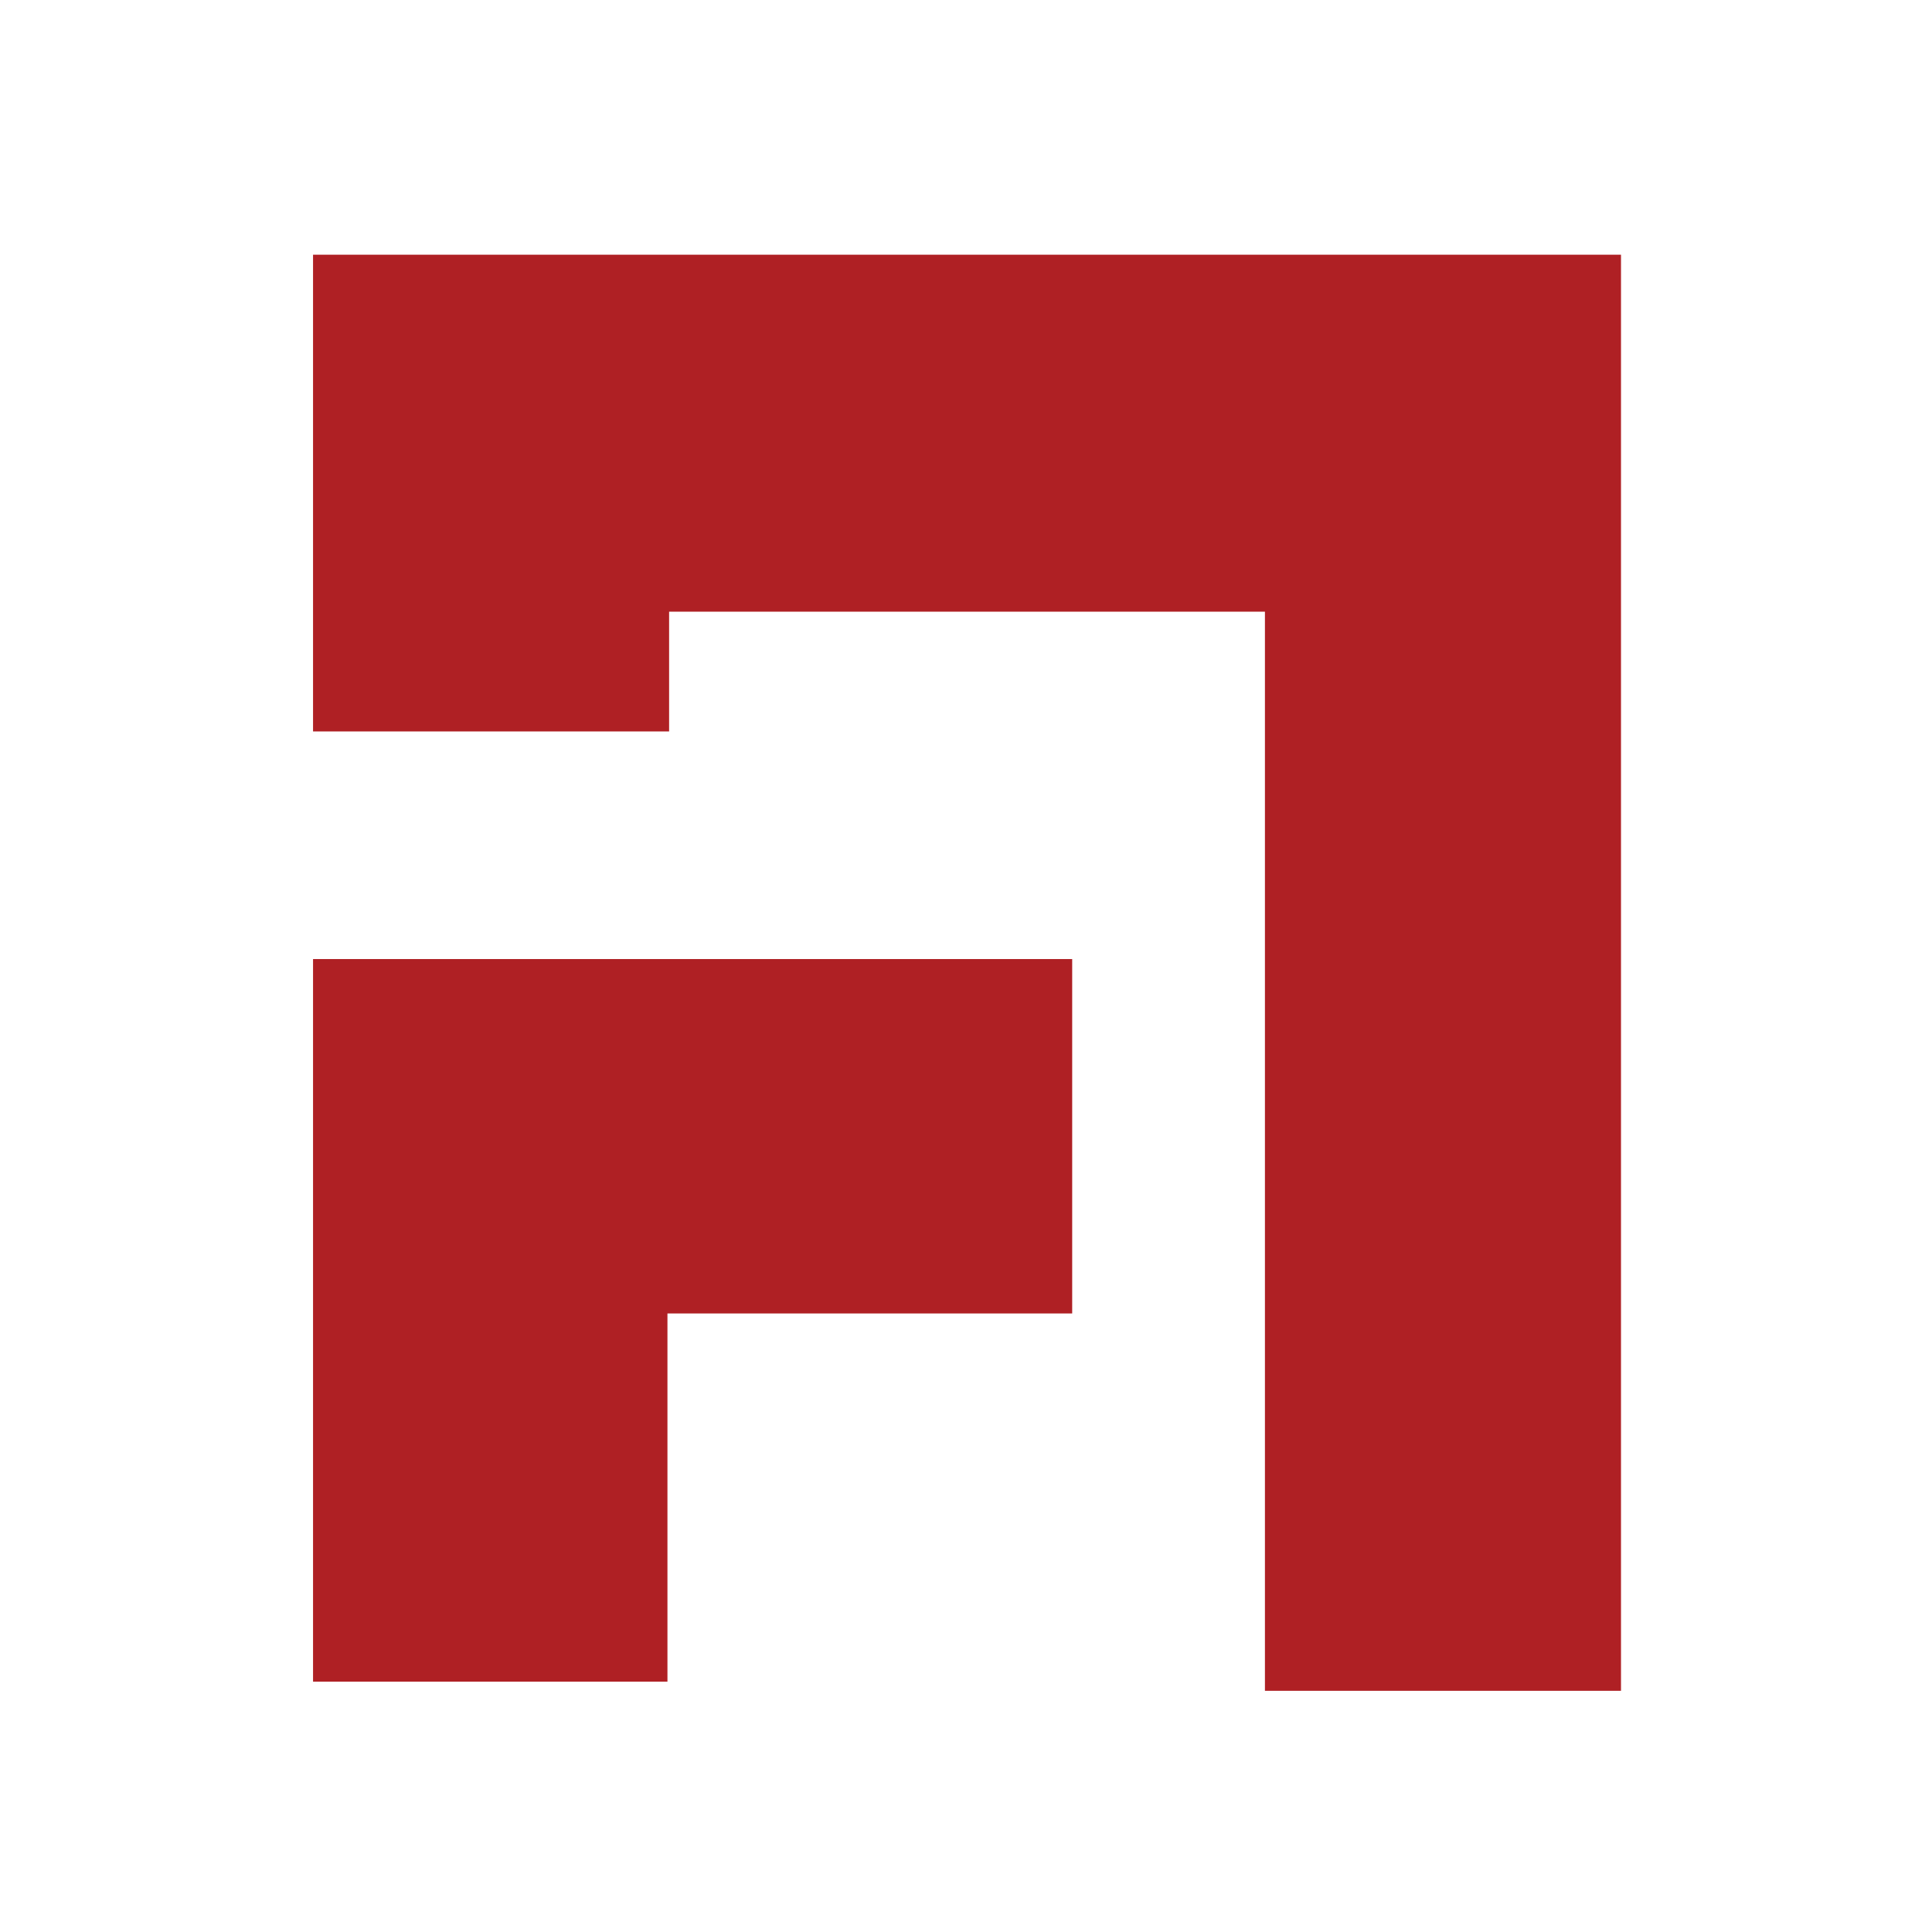 <?xml version="1.0" encoding="utf-8"?>
<!-- Generator: Adobe Illustrator 24.1.2, SVG Export Plug-In . SVG Version: 6.00 Build 0)  -->
<svg version="1.1" id="Layer_1" xmlns="http://www.w3.org/2000/svg" xmlns:xlink="http://www.w3.org/1999/xlink" x="0px" y="0px"
	 viewBox="0 0 256 256" style="enable-background:new 0 0 256 256;" xml:space="preserve">
<style type="text/css">
	.st0{fill:#AF2024;}
</style>
<path id="SVGID_3_" class="st0" d="M142.07,127.08v46.96H88.44v48.79H41.48v-95.75H142.07z M214.79,33.75v190.29h-47.18V81.05H88.66
	v15.87H41.48V33.75H214.79z"/>
</svg>
